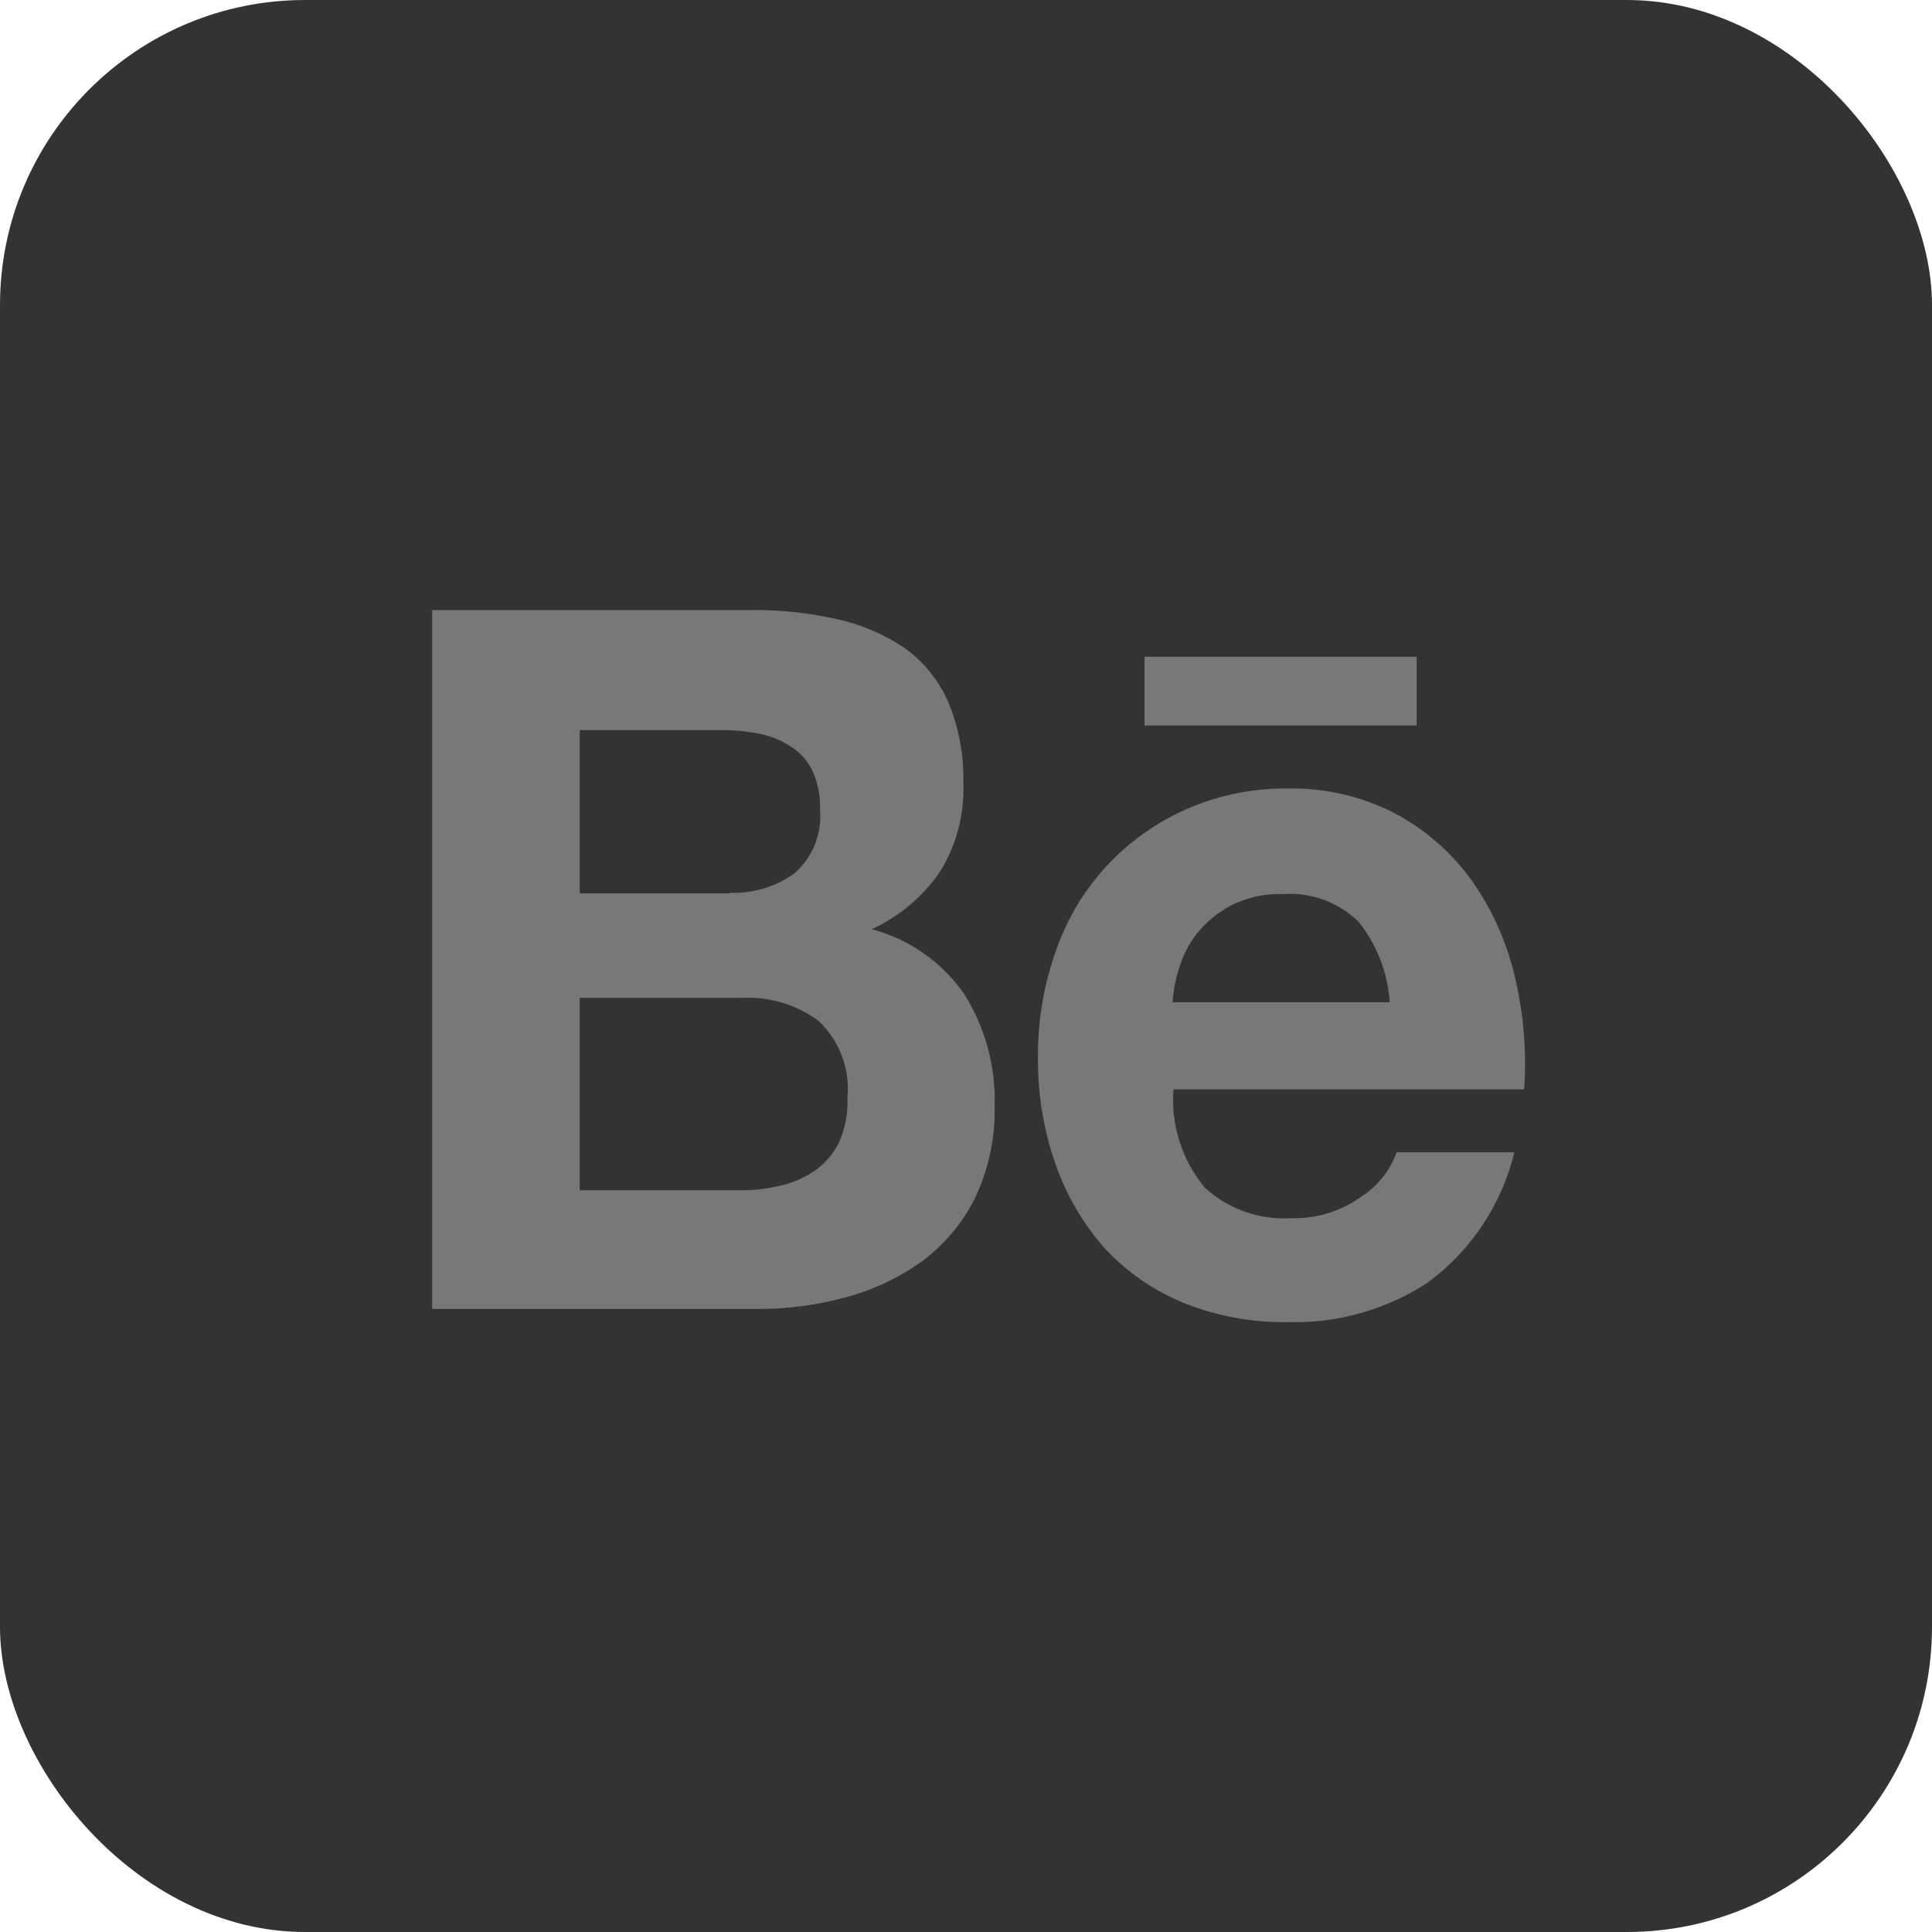 <?xml version="1.0" encoding="UTF-8"?> <svg xmlns="http://www.w3.org/2000/svg" width="76" height="76" viewBox="0 0 76 76" fill="none"><rect width="76" height="76" rx="12" fill="#333333"></rect><g clip-path="url(#clip0_359_73786)"><path d="M29.444 24C30.606 23.978 31.766 24.096 32.899 24.35C33.853 24.556 34.758 24.938 35.568 25.478C36.315 26.014 36.907 26.736 37.283 27.569C37.715 28.595 37.923 29.698 37.894 30.808C37.944 32.027 37.628 33.233 36.988 34.276C36.315 35.262 35.384 36.048 34.294 36.553C35.773 36.947 37.061 37.849 37.926 39.097C38.757 40.419 39.175 41.954 39.127 43.509C39.154 44.749 38.895 45.979 38.368 47.105C37.881 48.088 37.168 48.944 36.286 49.605C35.378 50.259 34.356 50.743 33.271 51.033C32.146 51.34 30.984 51.494 29.817 51.492H17V24H29.444ZM28.704 35.119C29.617 35.156 30.516 34.886 31.253 34.353C31.606 34.043 31.881 33.655 32.055 33.221C32.229 32.787 32.298 32.319 32.257 31.854C32.28 31.311 32.171 30.77 31.938 30.277C31.739 29.885 31.432 29.558 31.051 29.333C30.665 29.086 30.231 28.921 29.777 28.848C29.285 28.754 28.784 28.711 28.282 28.72H22.806V35.144H28.704V35.119ZM29.024 46.823C29.576 46.831 30.127 46.772 30.664 46.648C31.155 46.541 31.621 46.342 32.037 46.062C32.444 45.781 32.773 45.404 32.993 44.965C33.248 44.405 33.365 43.793 33.335 43.18C33.39 42.621 33.315 42.057 33.116 41.531C32.916 41.005 32.598 40.532 32.184 40.146C31.307 39.508 30.233 39.193 29.146 39.253H22.806V46.823H29.024Z" fill="#787878"></path><path d="M47.397 46.722C47.852 47.139 48.389 47.461 48.974 47.666C49.56 47.872 50.181 47.959 50.801 47.92C51.785 47.945 52.748 47.649 53.545 47.079C54.193 46.663 54.683 46.047 54.941 45.328H59.571C59.078 47.377 57.873 49.19 56.166 50.453C54.529 51.526 52.594 52.07 50.629 52.008C49.227 52.027 47.836 51.766 46.538 51.243C45.364 50.759 44.311 50.028 43.452 49.101C42.597 48.129 41.94 47.003 41.518 45.785C41.043 44.423 40.811 42.991 40.831 41.551C40.823 40.136 41.063 38.729 41.541 37.395C42.183 35.517 43.411 33.889 45.048 32.743C46.685 31.598 48.648 30.994 50.654 31.018C52.136 30.988 53.6 31.33 54.91 32.013C56.095 32.655 57.117 33.553 57.899 34.641C58.699 35.782 59.272 37.063 59.589 38.416C59.936 39.868 60.059 41.364 59.956 42.853H46.164C46.052 44.251 46.494 45.638 47.397 46.722ZM53.447 36.266C53.061 35.885 52.597 35.59 52.086 35.401C51.575 35.212 51.029 35.133 50.484 35.17C49.761 35.143 49.044 35.301 48.402 35.629C47.893 35.906 47.444 36.278 47.079 36.725C46.756 37.145 46.516 37.62 46.37 38.127C46.238 38.549 46.156 38.985 46.125 39.426H54.667C54.593 38.277 54.169 37.176 53.451 36.268L53.447 36.266Z" fill="#787878"></path><path d="M55.728 25.835H45.023V28.538H55.728V25.835Z" fill="#787878"></path></g><defs><clipPath id="clip0_359_73786"><rect width="43" height="28" fill="white" transform="translate(17 24)"></rect></clipPath></defs></svg> 